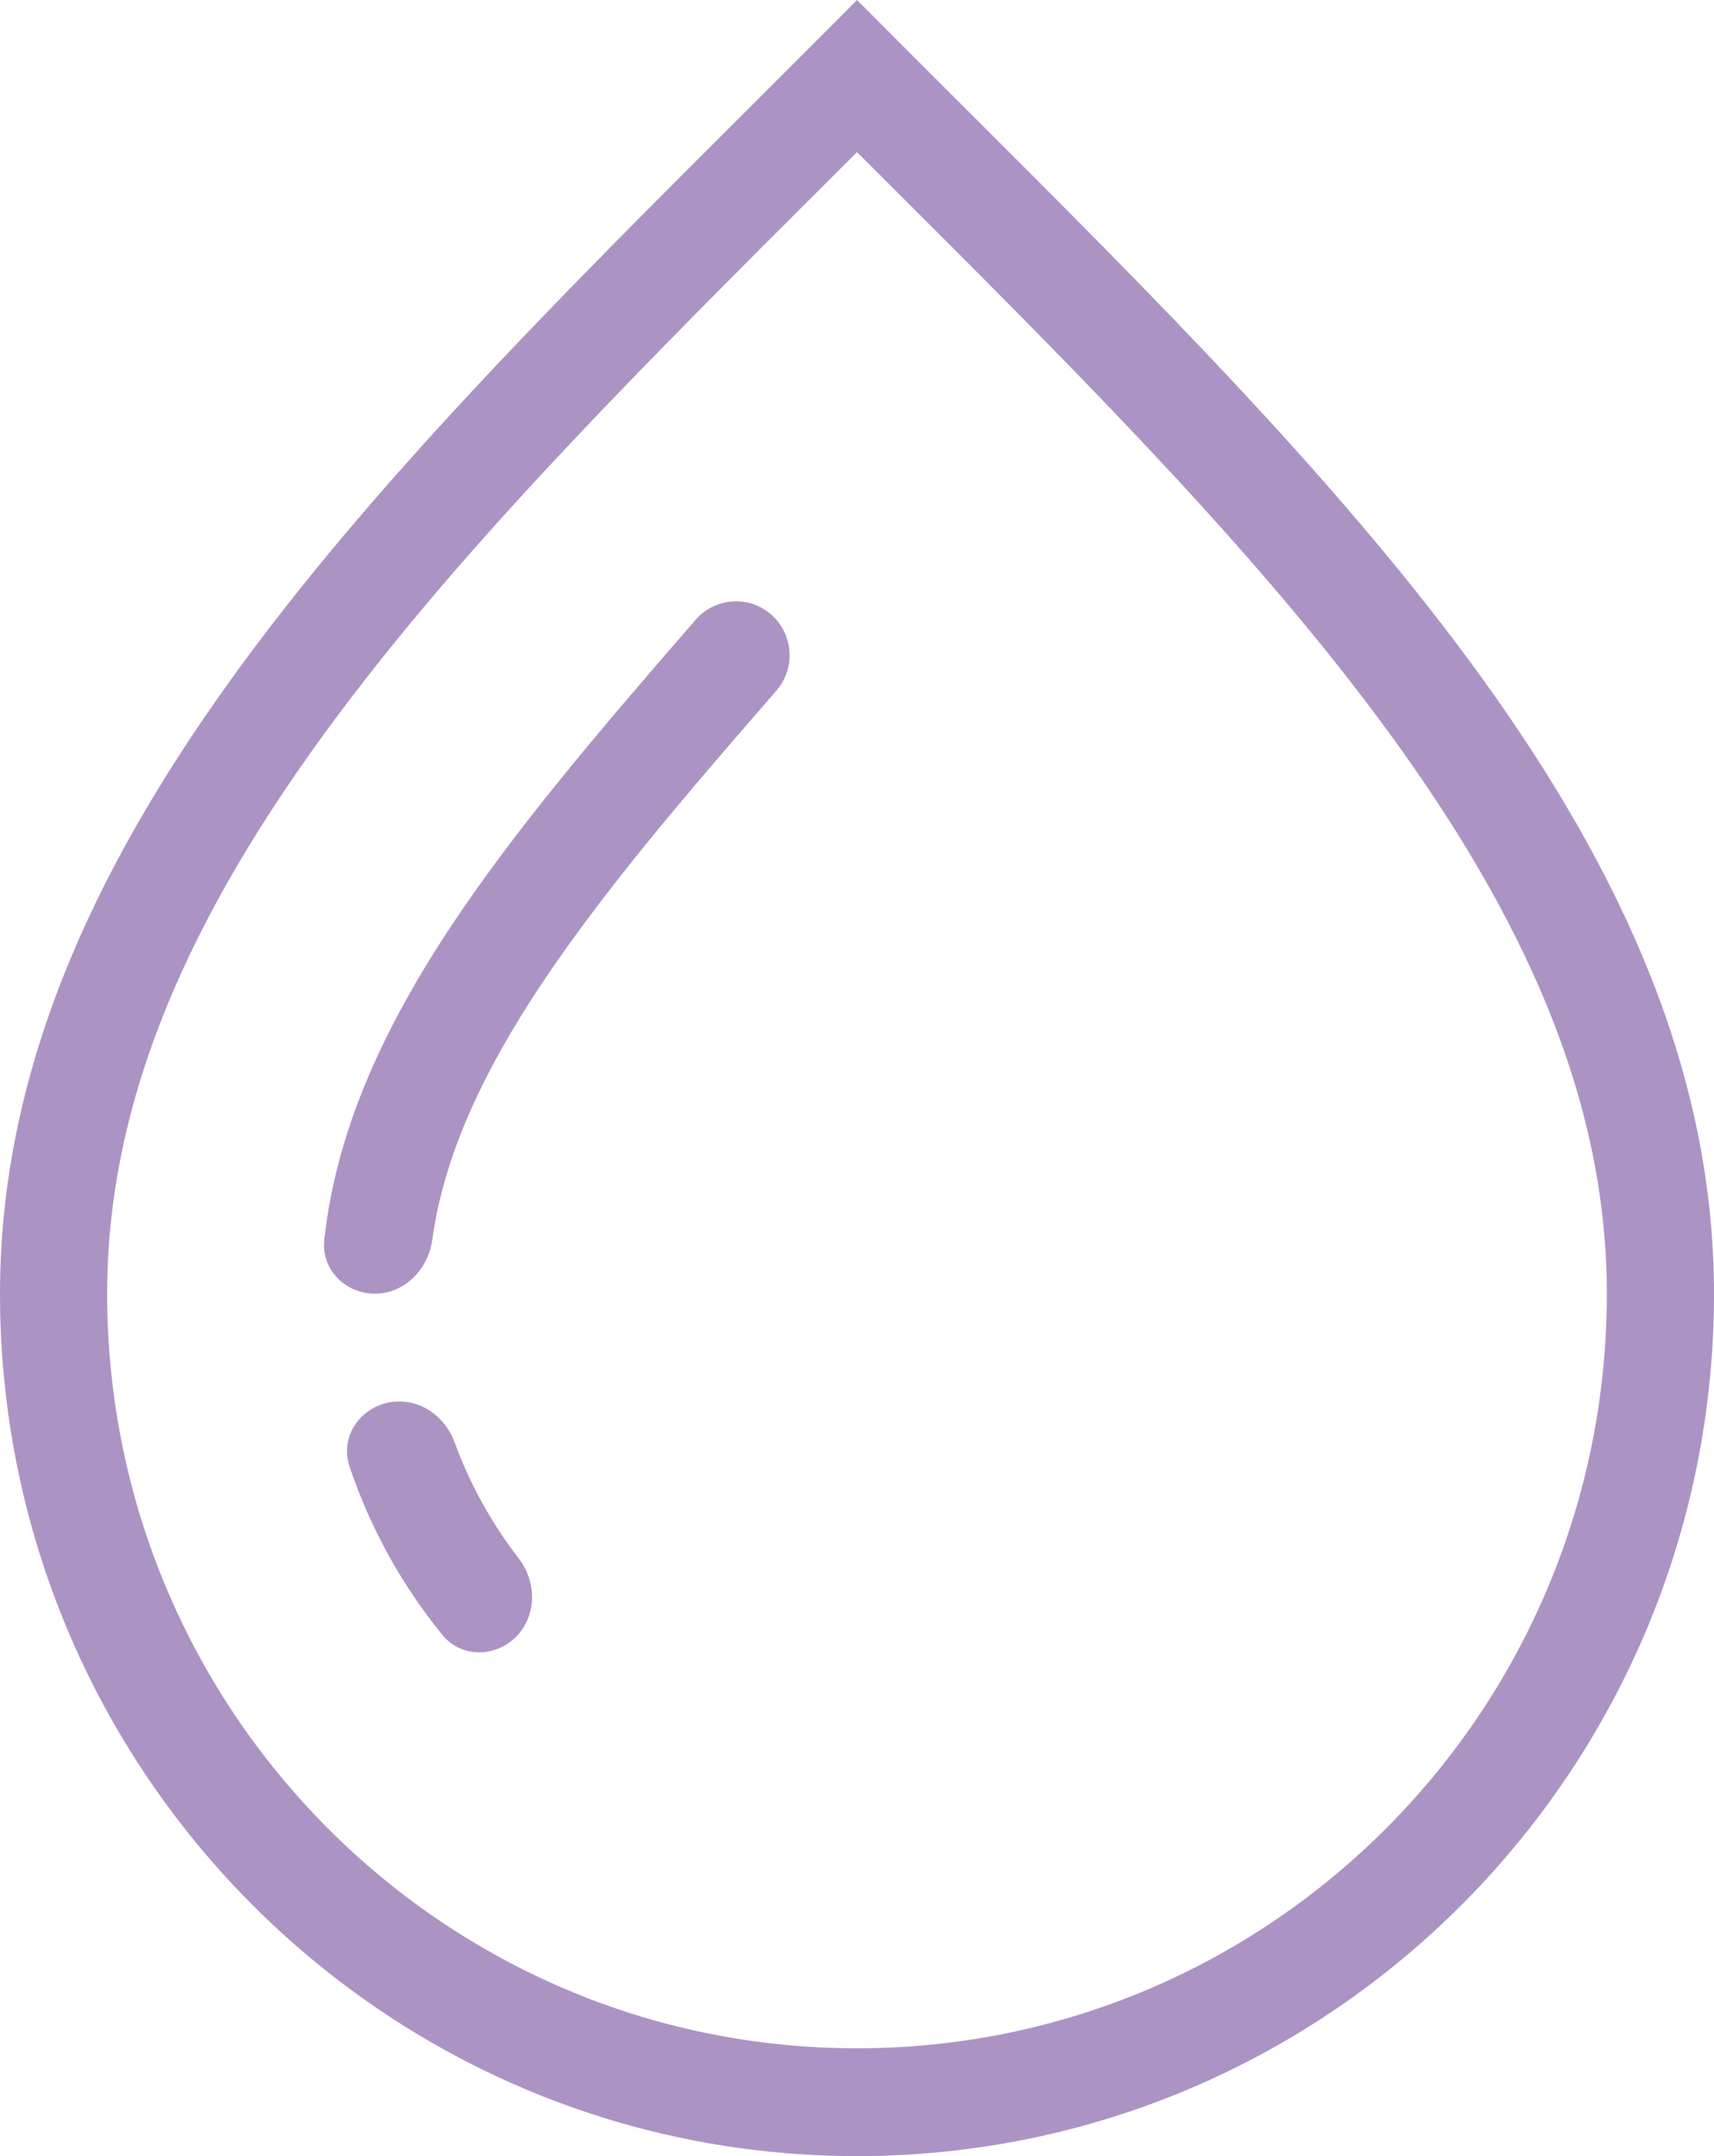 <svg width="31" height="39" viewBox="0 0 31 39" fill="none" xmlns="http://www.w3.org/2000/svg">
<path d="M13.997 11.162C13.601 10.763 12.95 10.786 12.581 11.211C9.167 15.145 6.286 18.551 5.865 22.427C5.807 22.962 6.246 23.4 6.781 23.4C7.316 23.4 7.744 22.961 7.818 22.428C8.059 20.682 8.946 18.928 10.403 16.927C11.46 15.474 12.685 14.054 14.041 12.494C14.377 12.107 14.358 11.525 13.997 11.162Z" fill="#592B8A" fill-opacity="0.5"/>
<path d="M6.323 26.532C6.121 25.932 6.594 25.35 7.223 25.35C7.677 25.35 8.067 25.662 8.223 26.09C8.501 26.851 8.894 27.556 9.379 28.185C9.708 28.61 9.713 29.224 9.335 29.605C8.957 29.986 8.339 29.988 8 29.572C7.272 28.677 6.7 27.65 6.323 26.532Z" fill="#592B8A" fill-opacity="0.5"/>
<path fill-rule="evenodd" clip-rule="evenodd" d="M15.145 0.357L14.815 0.687C14.423 1.08 14.031 1.471 13.642 1.86C6.558 8.929 0 15.475 0 23.4C0 32.016 6.94 39 15.5 39C24.06 39 31 32.016 31 23.4C31 15.475 24.442 8.929 17.358 1.86C16.742 1.244 16.121 0.625 15.5 0L15.145 0.357ZM15.5 37.05C22.99 37.05 29.062 30.939 29.062 23.4C29.062 19.71 27.41 16.228 24.621 12.584C22.267 9.507 19.253 6.499 16.019 3.27L15.5 2.752L14.981 3.27C11.747 6.499 8.733 9.507 6.379 12.584C3.59 16.228 1.938 19.71 1.938 23.4C1.938 30.939 8.01 37.05 15.5 37.05Z" fill="#592B8A" fill-opacity="0.5"/>
</svg>
